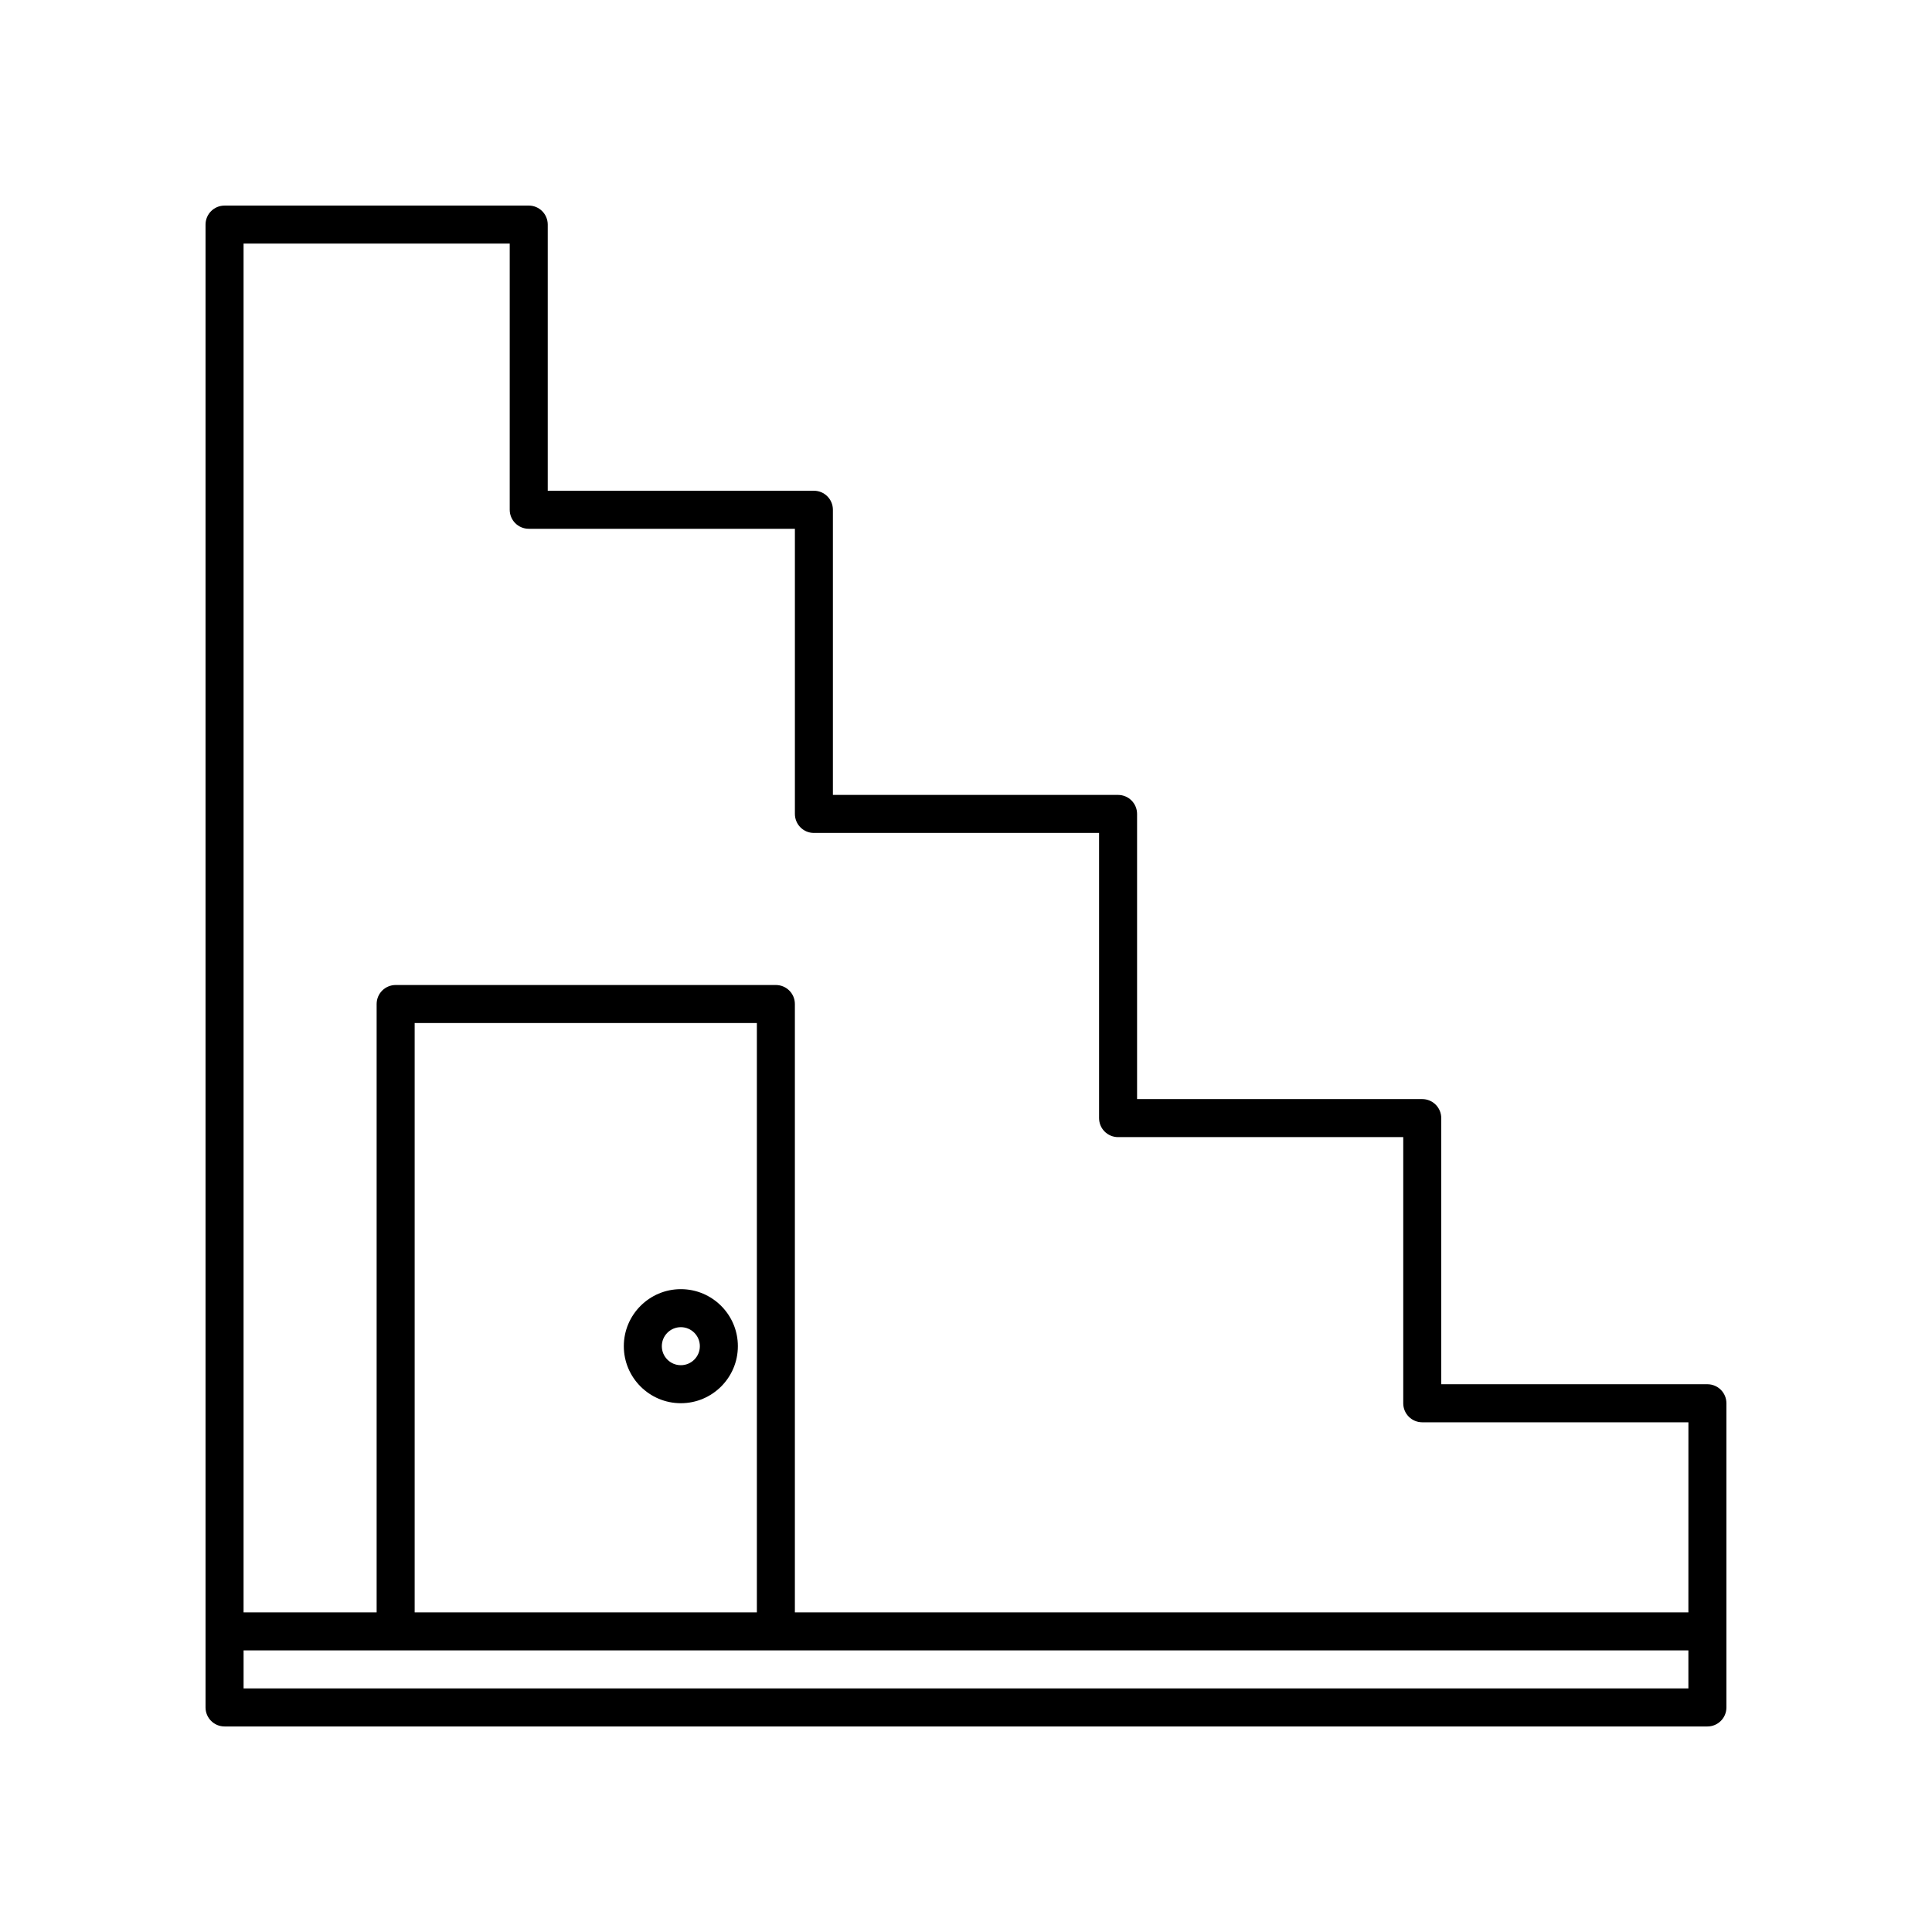 <?xml version="1.0" encoding="UTF-8"?>
<!-- Uploaded to: ICON Repo, www.svgrepo.com, Generator: ICON Repo Mixer Tools -->
<svg fill="#000000" width="800px" height="800px" version="1.1" viewBox="144 144 512 512" xmlns="http://www.w3.org/2000/svg">
 <g>
  <path d="m596.48 510.84h-70.535v-70.531c0-2.785-2.254-5.039-5.039-5.039h-75.57v-75.57c0-2.785-2.254-5.039-5.039-5.039h-75.57v-75.57c0-2.785-2.254-5.039-5.039-5.039h-70.531v-70.535c0-2.785-2.254-5.039-5.039-5.039l-80.609 0.004c-2.785 0-5.039 2.254-5.039 5.039v392.97c0 2.785 2.254 5.039 5.039 5.039h392.97c2.785 0 5.039-2.254 5.039-5.039v-80.613c0-2.785-2.254-5.039-5.039-5.039zm-5.039 80.609h-382.89v-10.078h382.89zm-337.55-20.152v-156.18h90.688v156.18zm337.55 0h-236.79v-161.22c0-2.785-2.254-5.039-5.039-5.039h-100.76c-2.785 0-5.039 2.254-5.039 5.039v161.22h-35.266v-362.74h70.535v70.535c0 2.785 2.254 5.039 5.039 5.039h70.535v75.57c0 2.785 2.254 5.039 5.039 5.039h75.57v75.57c0 2.785 2.254 5.039 5.039 5.039h75.57v70.535c0 2.785 2.254 5.039 5.039 5.039h70.535z"/>
  <path d="m324.43 485.64c-8.336 0-15.113 6.781-15.113 15.113 0 8.336 6.781 15.113 15.113 15.113 8.336 0 15.113-6.781 15.113-15.113 0.004-8.332-6.777-15.113-15.113-15.113zm0 20.152c-2.781 0-5.039-2.258-5.039-5.039s2.258-5.039 5.039-5.039 5.039 2.258 5.039 5.039-2.258 5.039-5.039 5.039z"/>
 </g>
</svg>